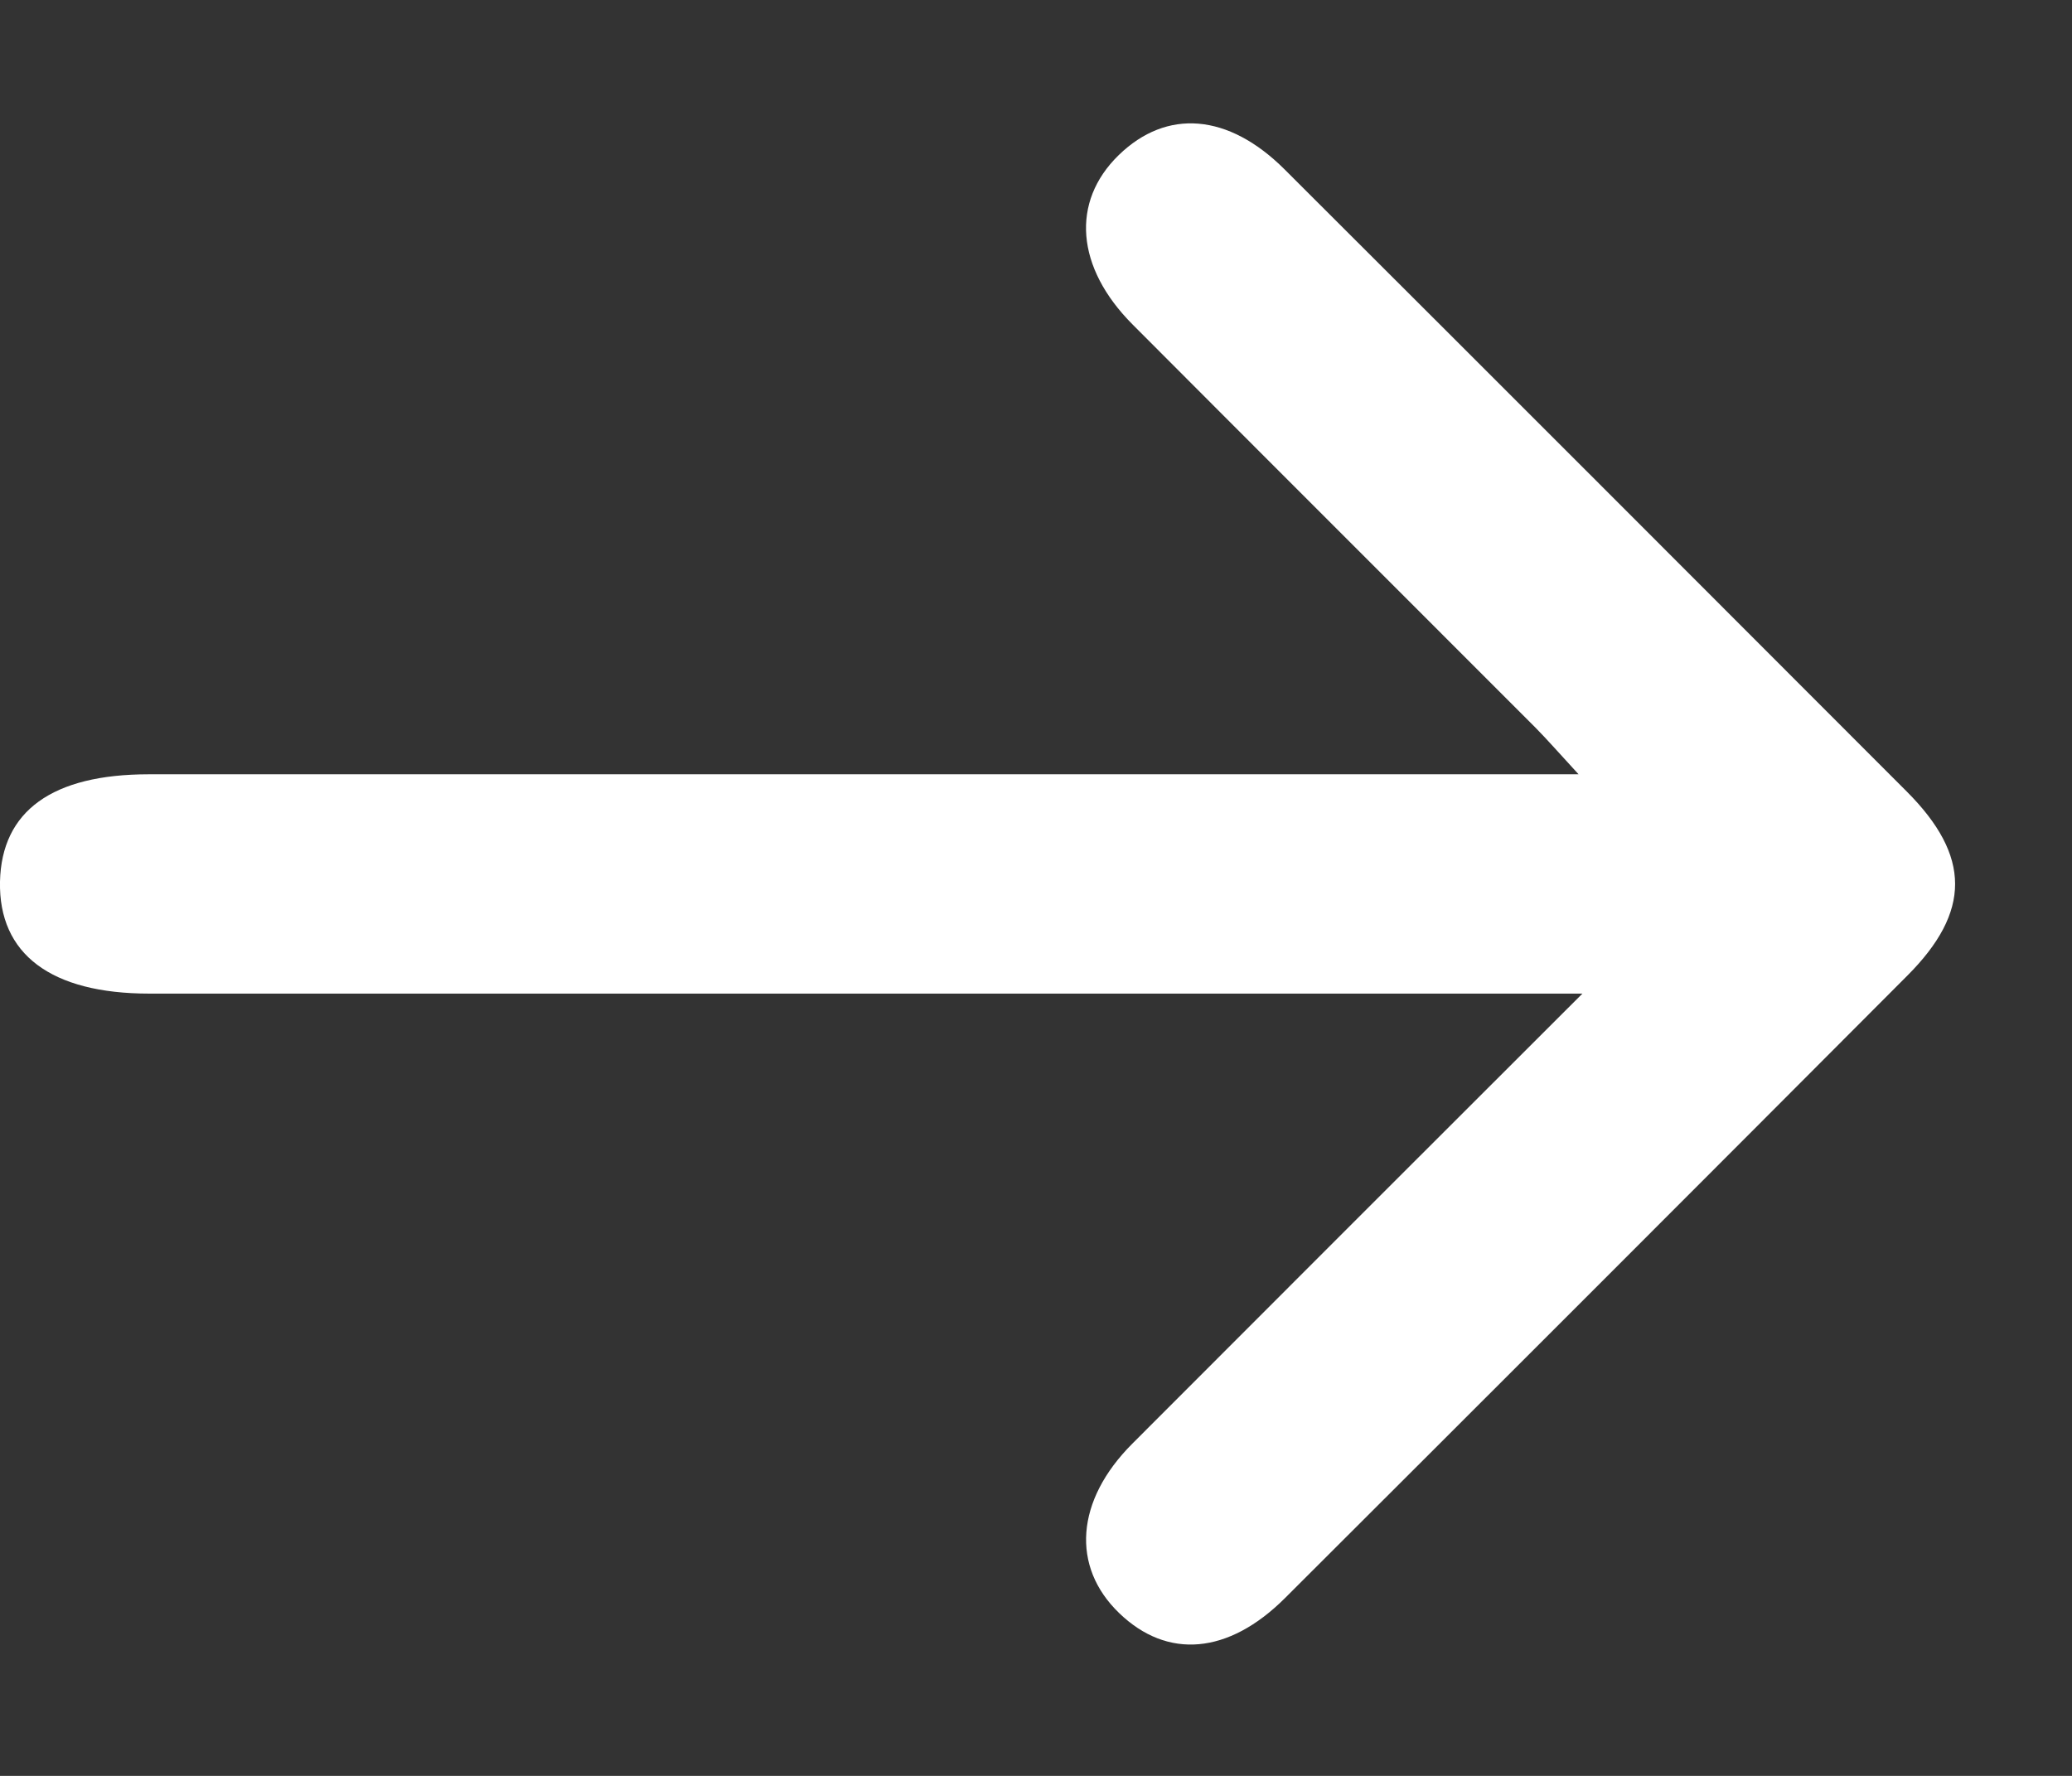 <svg xmlns="http://www.w3.org/2000/svg" width="14" height="12" viewBox="0 0 14 12" fill="none"><rect x="0" y="0" width="14" height="12" fill="#333333" stroke="none"/><path d="M10.692 6.714C10.465 6.714 10.342 6.714 10.22 6.714C7.15 6.714 4.079 6.714 1.009 6.714C0.344 6.714 -0.01 6.447 0 5.957C0.011 5.48 0.353 5.232 1.006 5.232C4.076 5.232 7.146 5.232 10.216 5.232C10.339 5.232 10.463 5.232 10.666 5.232C10.535 5.09 10.457 5 10.374 4.916C9.467 4.008 8.559 3.102 7.653 2.193C7.269 1.808 7.234 1.364 7.559 1.048C7.883 0.733 8.299 0.765 8.679 1.144C10.082 2.544 11.483 3.946 12.884 5.349C13.318 5.784 13.319 6.161 12.886 6.594C11.487 7.997 10.085 9.399 8.682 10.799C8.3 11.18 7.887 11.214 7.562 10.9C7.236 10.586 7.267 10.139 7.651 9.755C8.637 8.767 9.625 7.78 10.692 6.714Z" fill="white"></path></svg>
